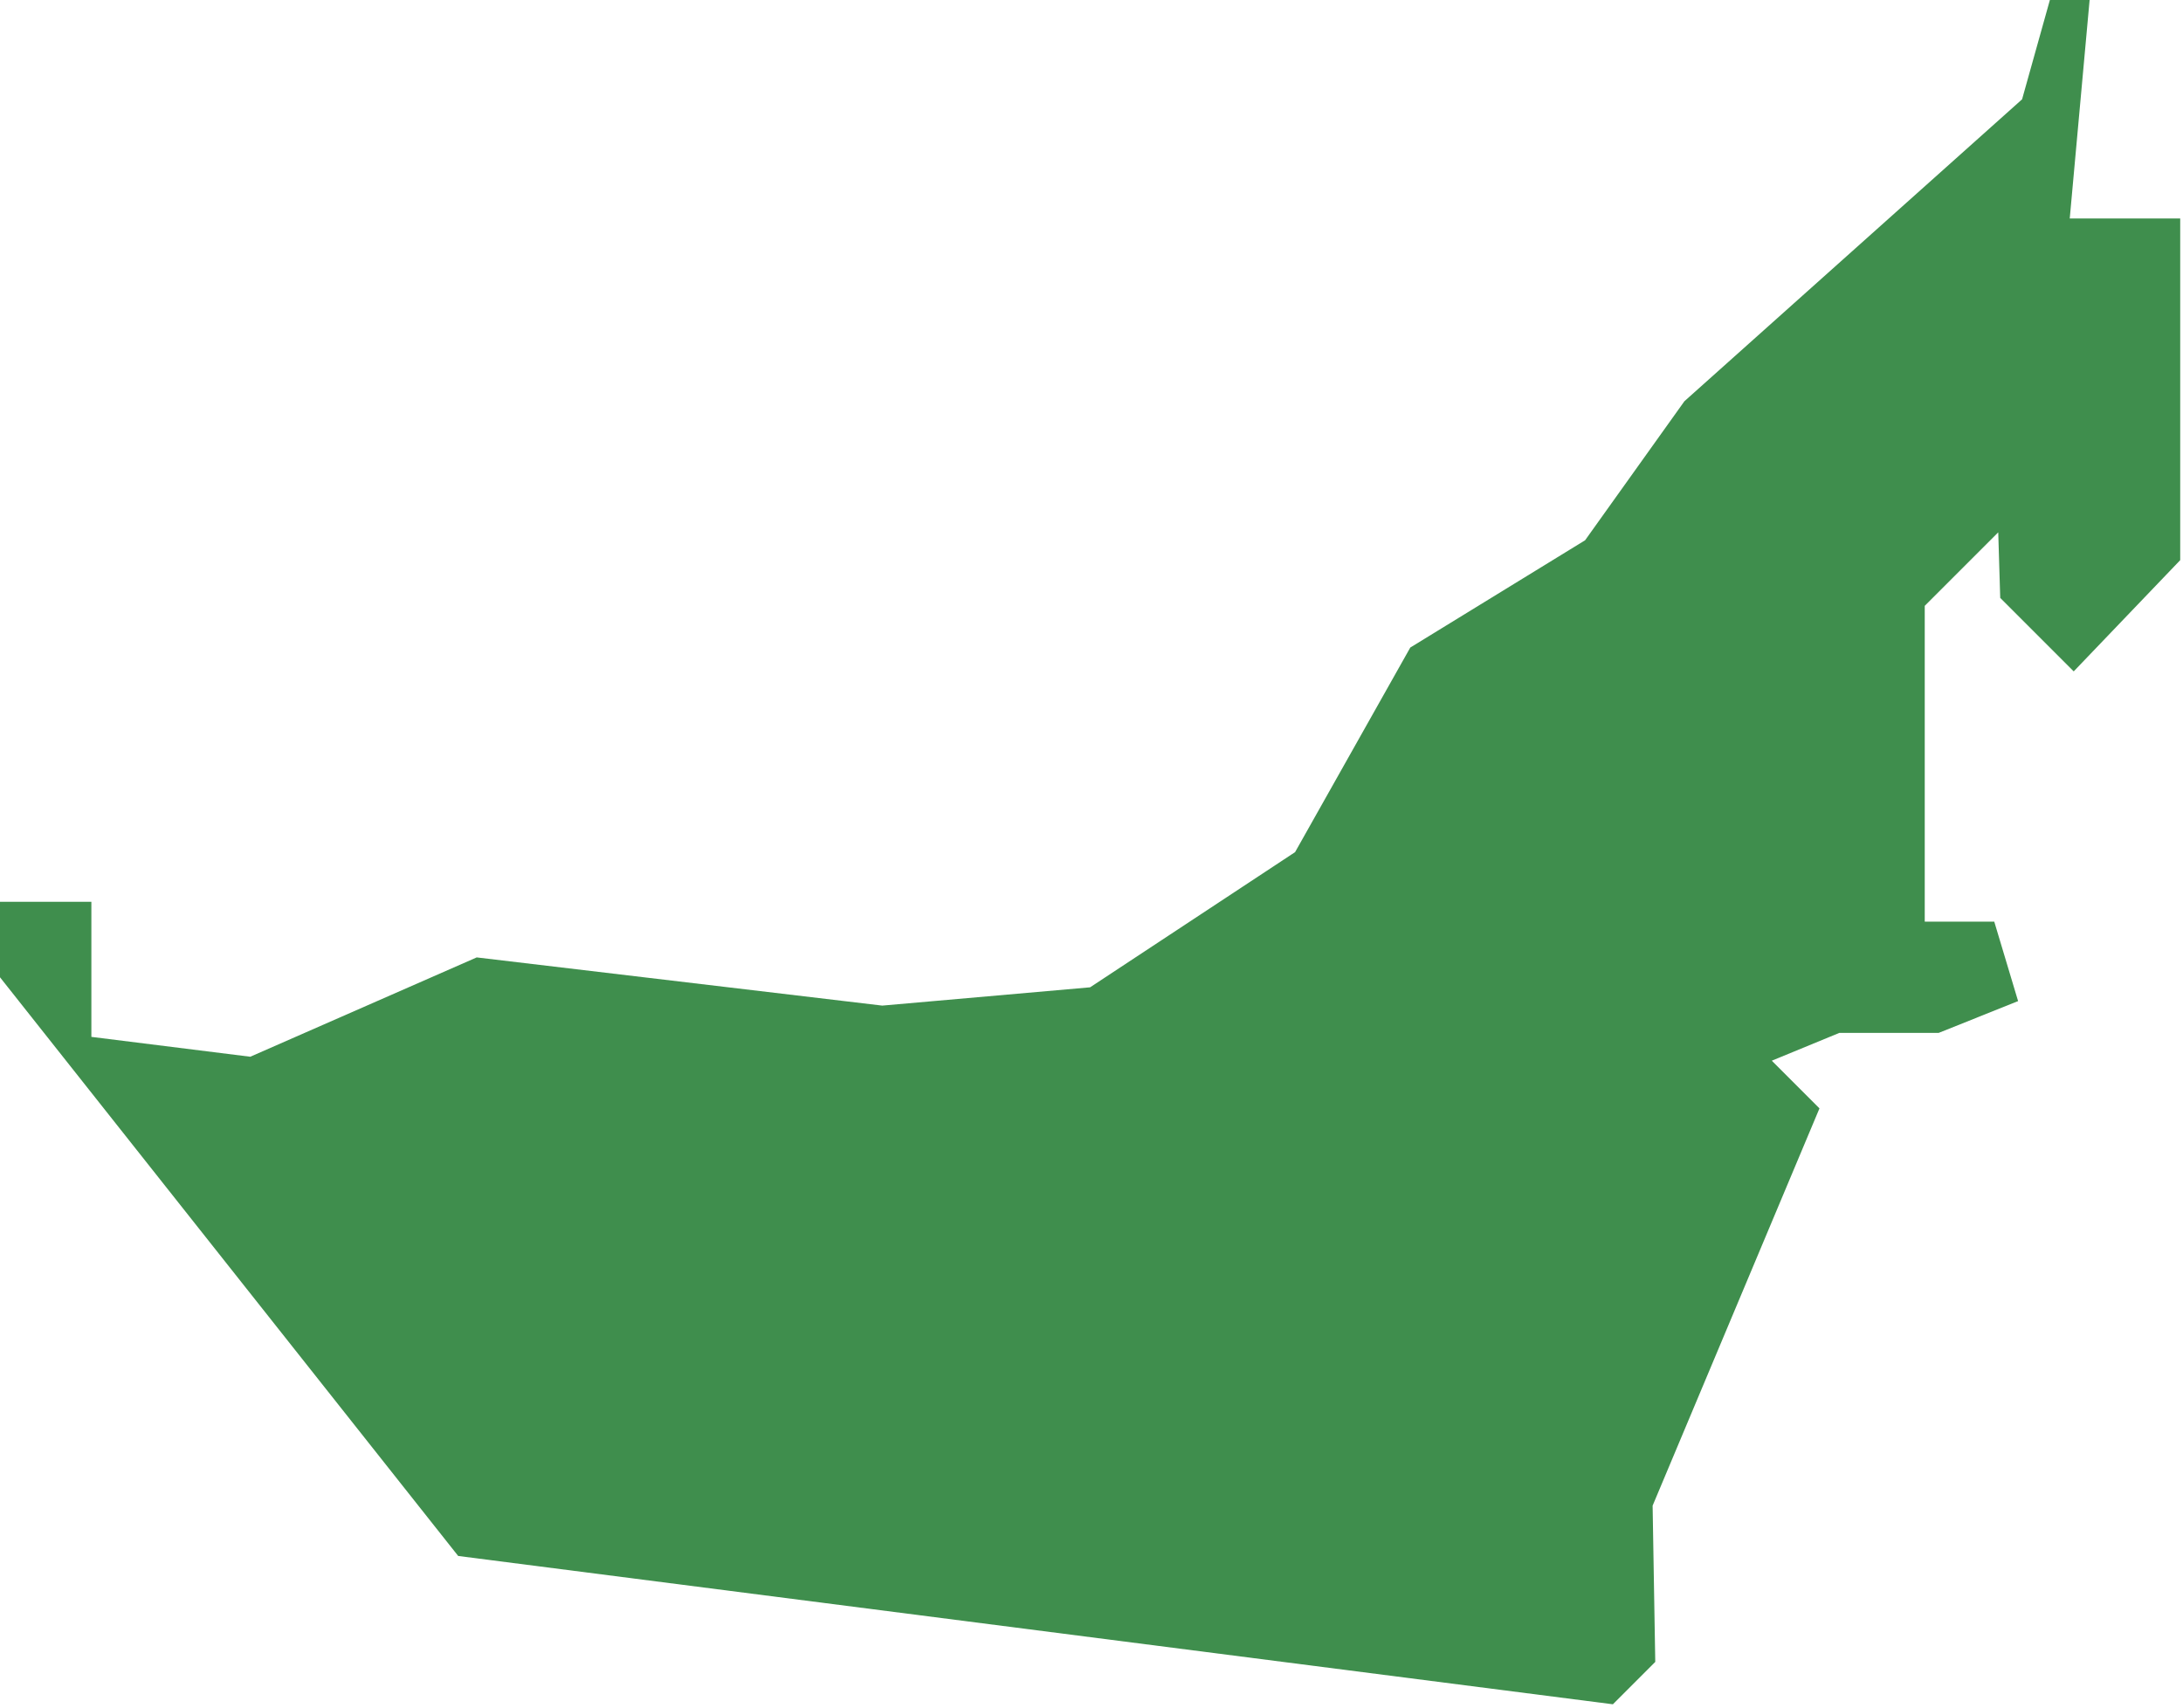 <?xml version="1.0" encoding="UTF-8"?> <svg xmlns="http://www.w3.org/2000/svg" width="349" height="273" viewBox="0 0 349 273" fill="none"><path d="M264.63 265.688L257.856 272.463L73.251 248.752L0 156.238V144.171H14.608V165.765L40.013 168.94L76.213 153.061L141.049 160.765L174.277 157.842L207.046 136.231L225.465 103.523L253.41 86.375L269.288 64.146L323.273 15.878L327.718 0H334.07L330.893 34.932H348.554V89.551L331.529 107.334L319.779 95.584L319.462 85.104L307.712 96.854V147.346H318.826L322.637 160.047L309.935 165.129H294.057L283.26 169.574L290.882 177.196L264.207 240.708L264.63 265.688Z" fill="#3F8E4D"></path></svg> 